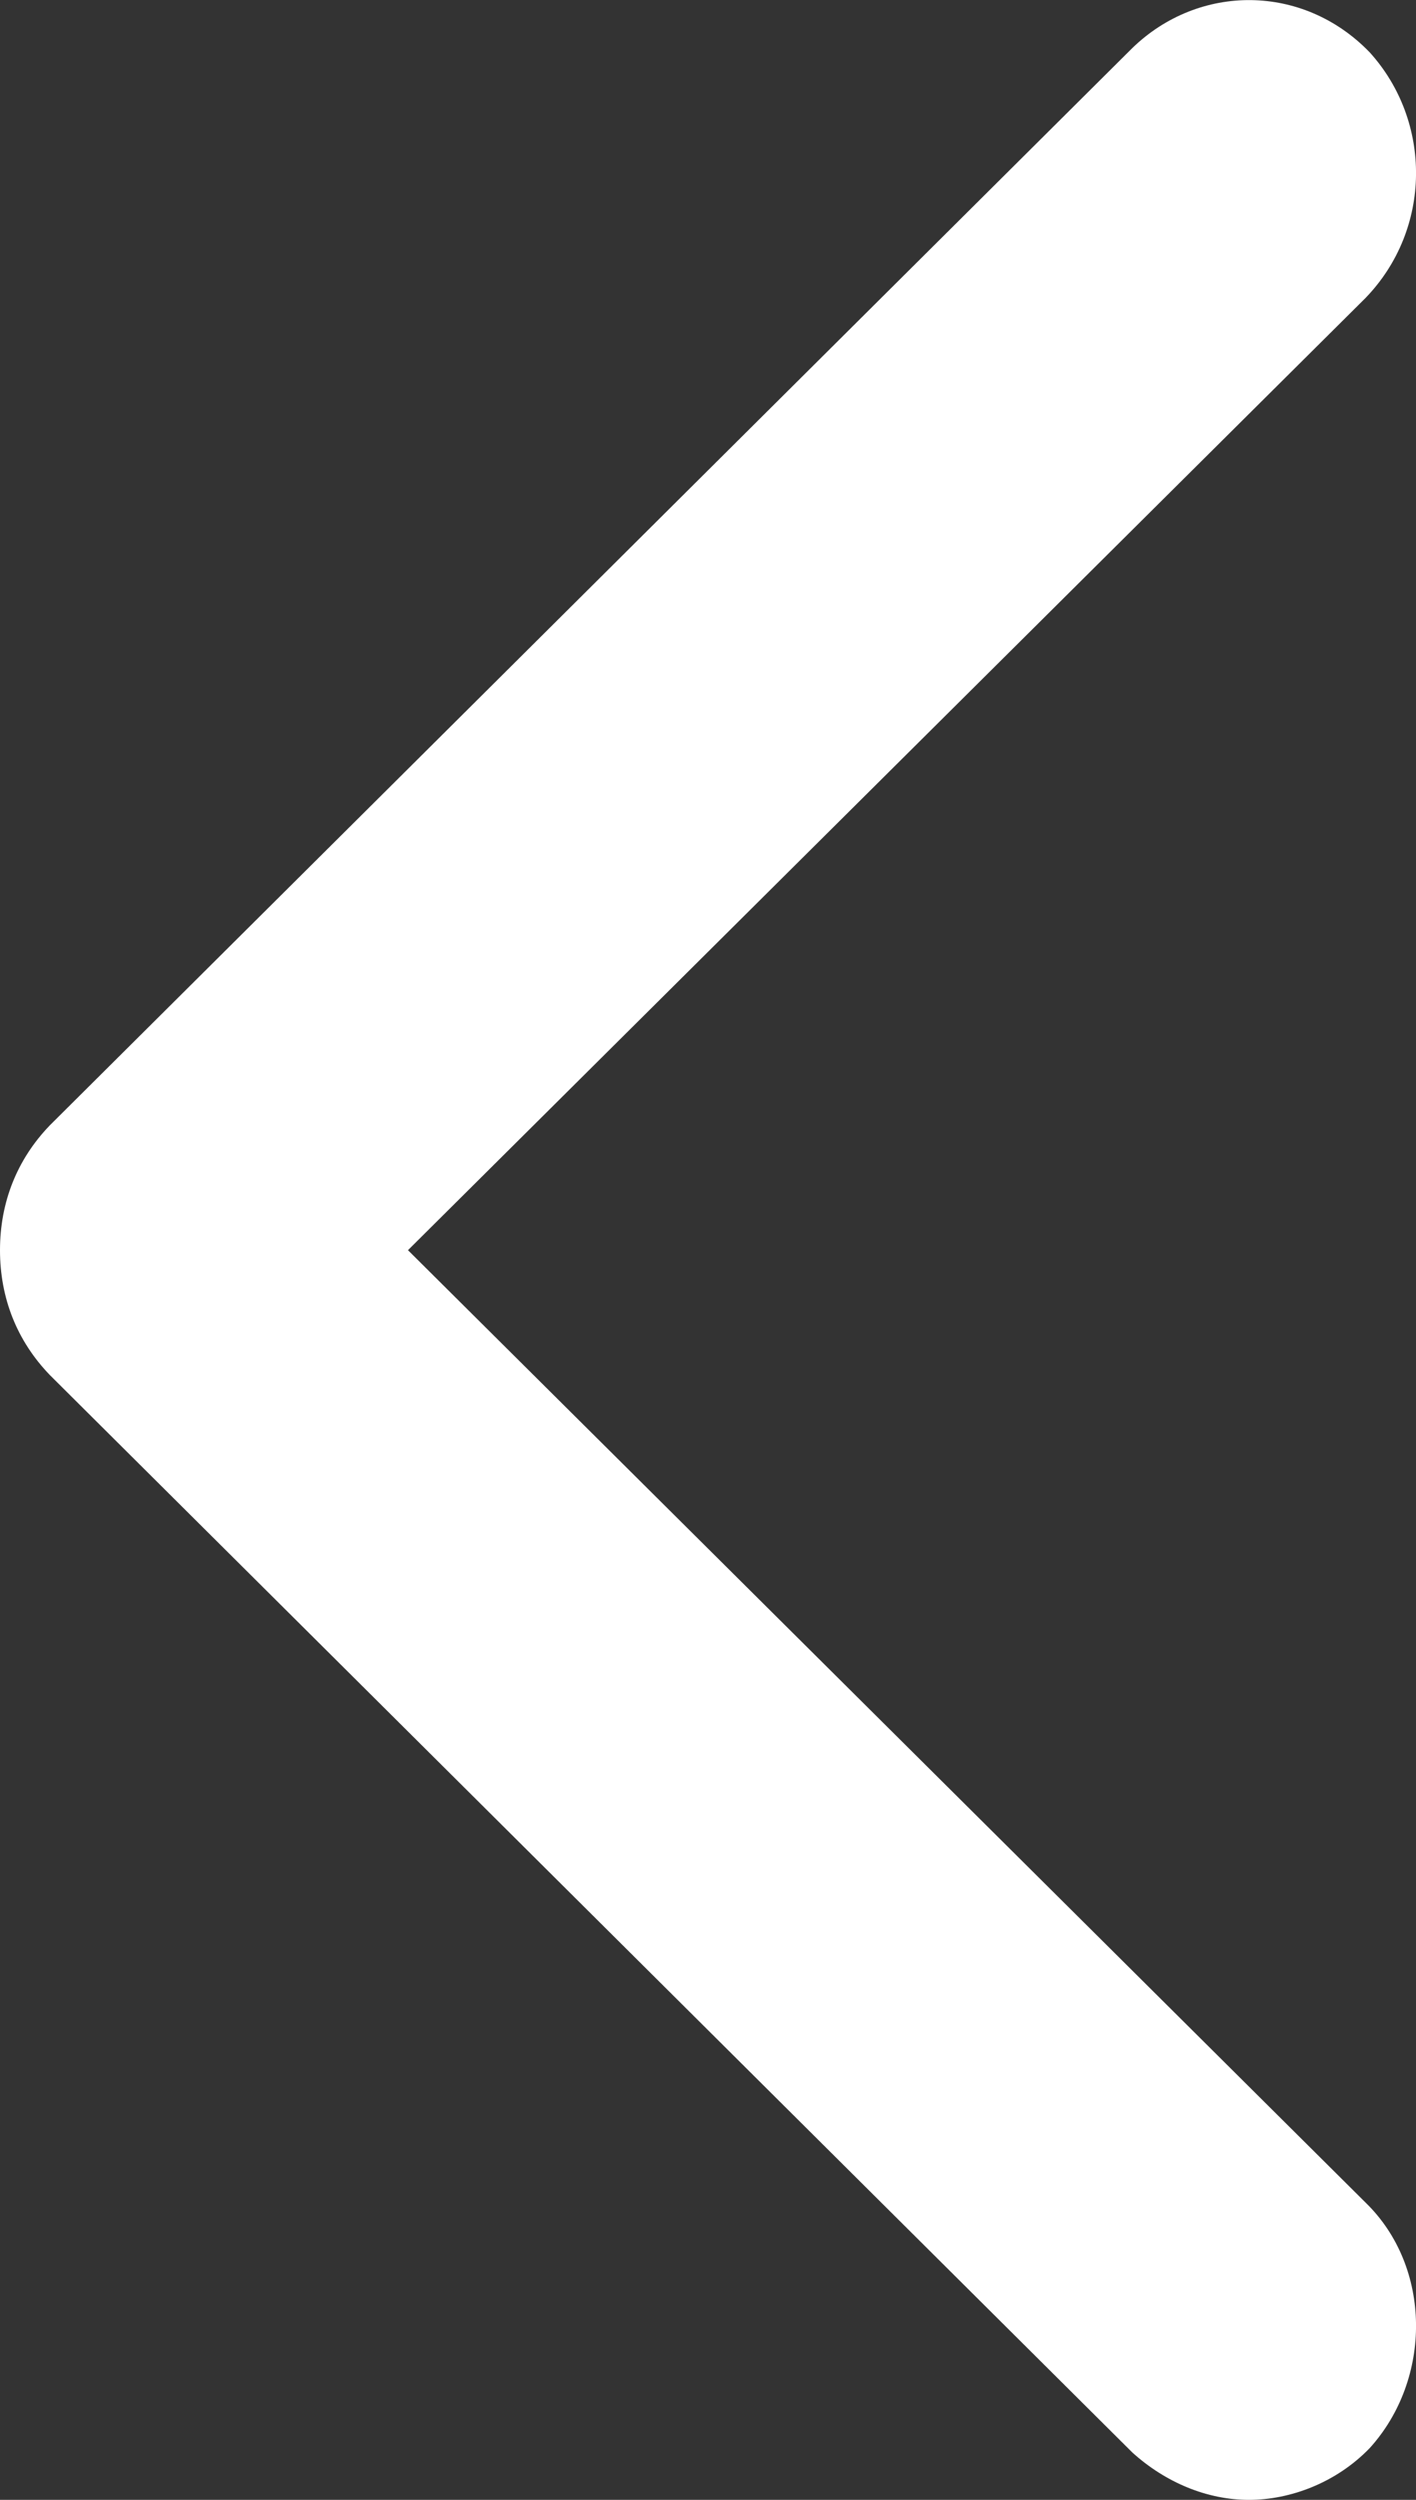 <svg xmlns="http://www.w3.org/2000/svg" width="17" height="30" viewBox="0 0 17 30">
    <rect x="0" y="0" width="17" height="30" fill="#333333" stroke="none"/>
    <path fill="#FFF" fill-rule="nonzero" d="M16.394 26.432c.8.776.8 2.12.05 2.947-.4.414-.95.621-1.45.621s-1-.207-1.4-.569L.6 16.503c-.4-.414-.6-.93-.6-1.5 0-.569.2-1.086.6-1.5L13.595.576c.8-.775 2.05-.775 2.849.052.75.828.75 2.12-.05 2.948L4.898 15.003l11.496 11.429z" />
</svg>
